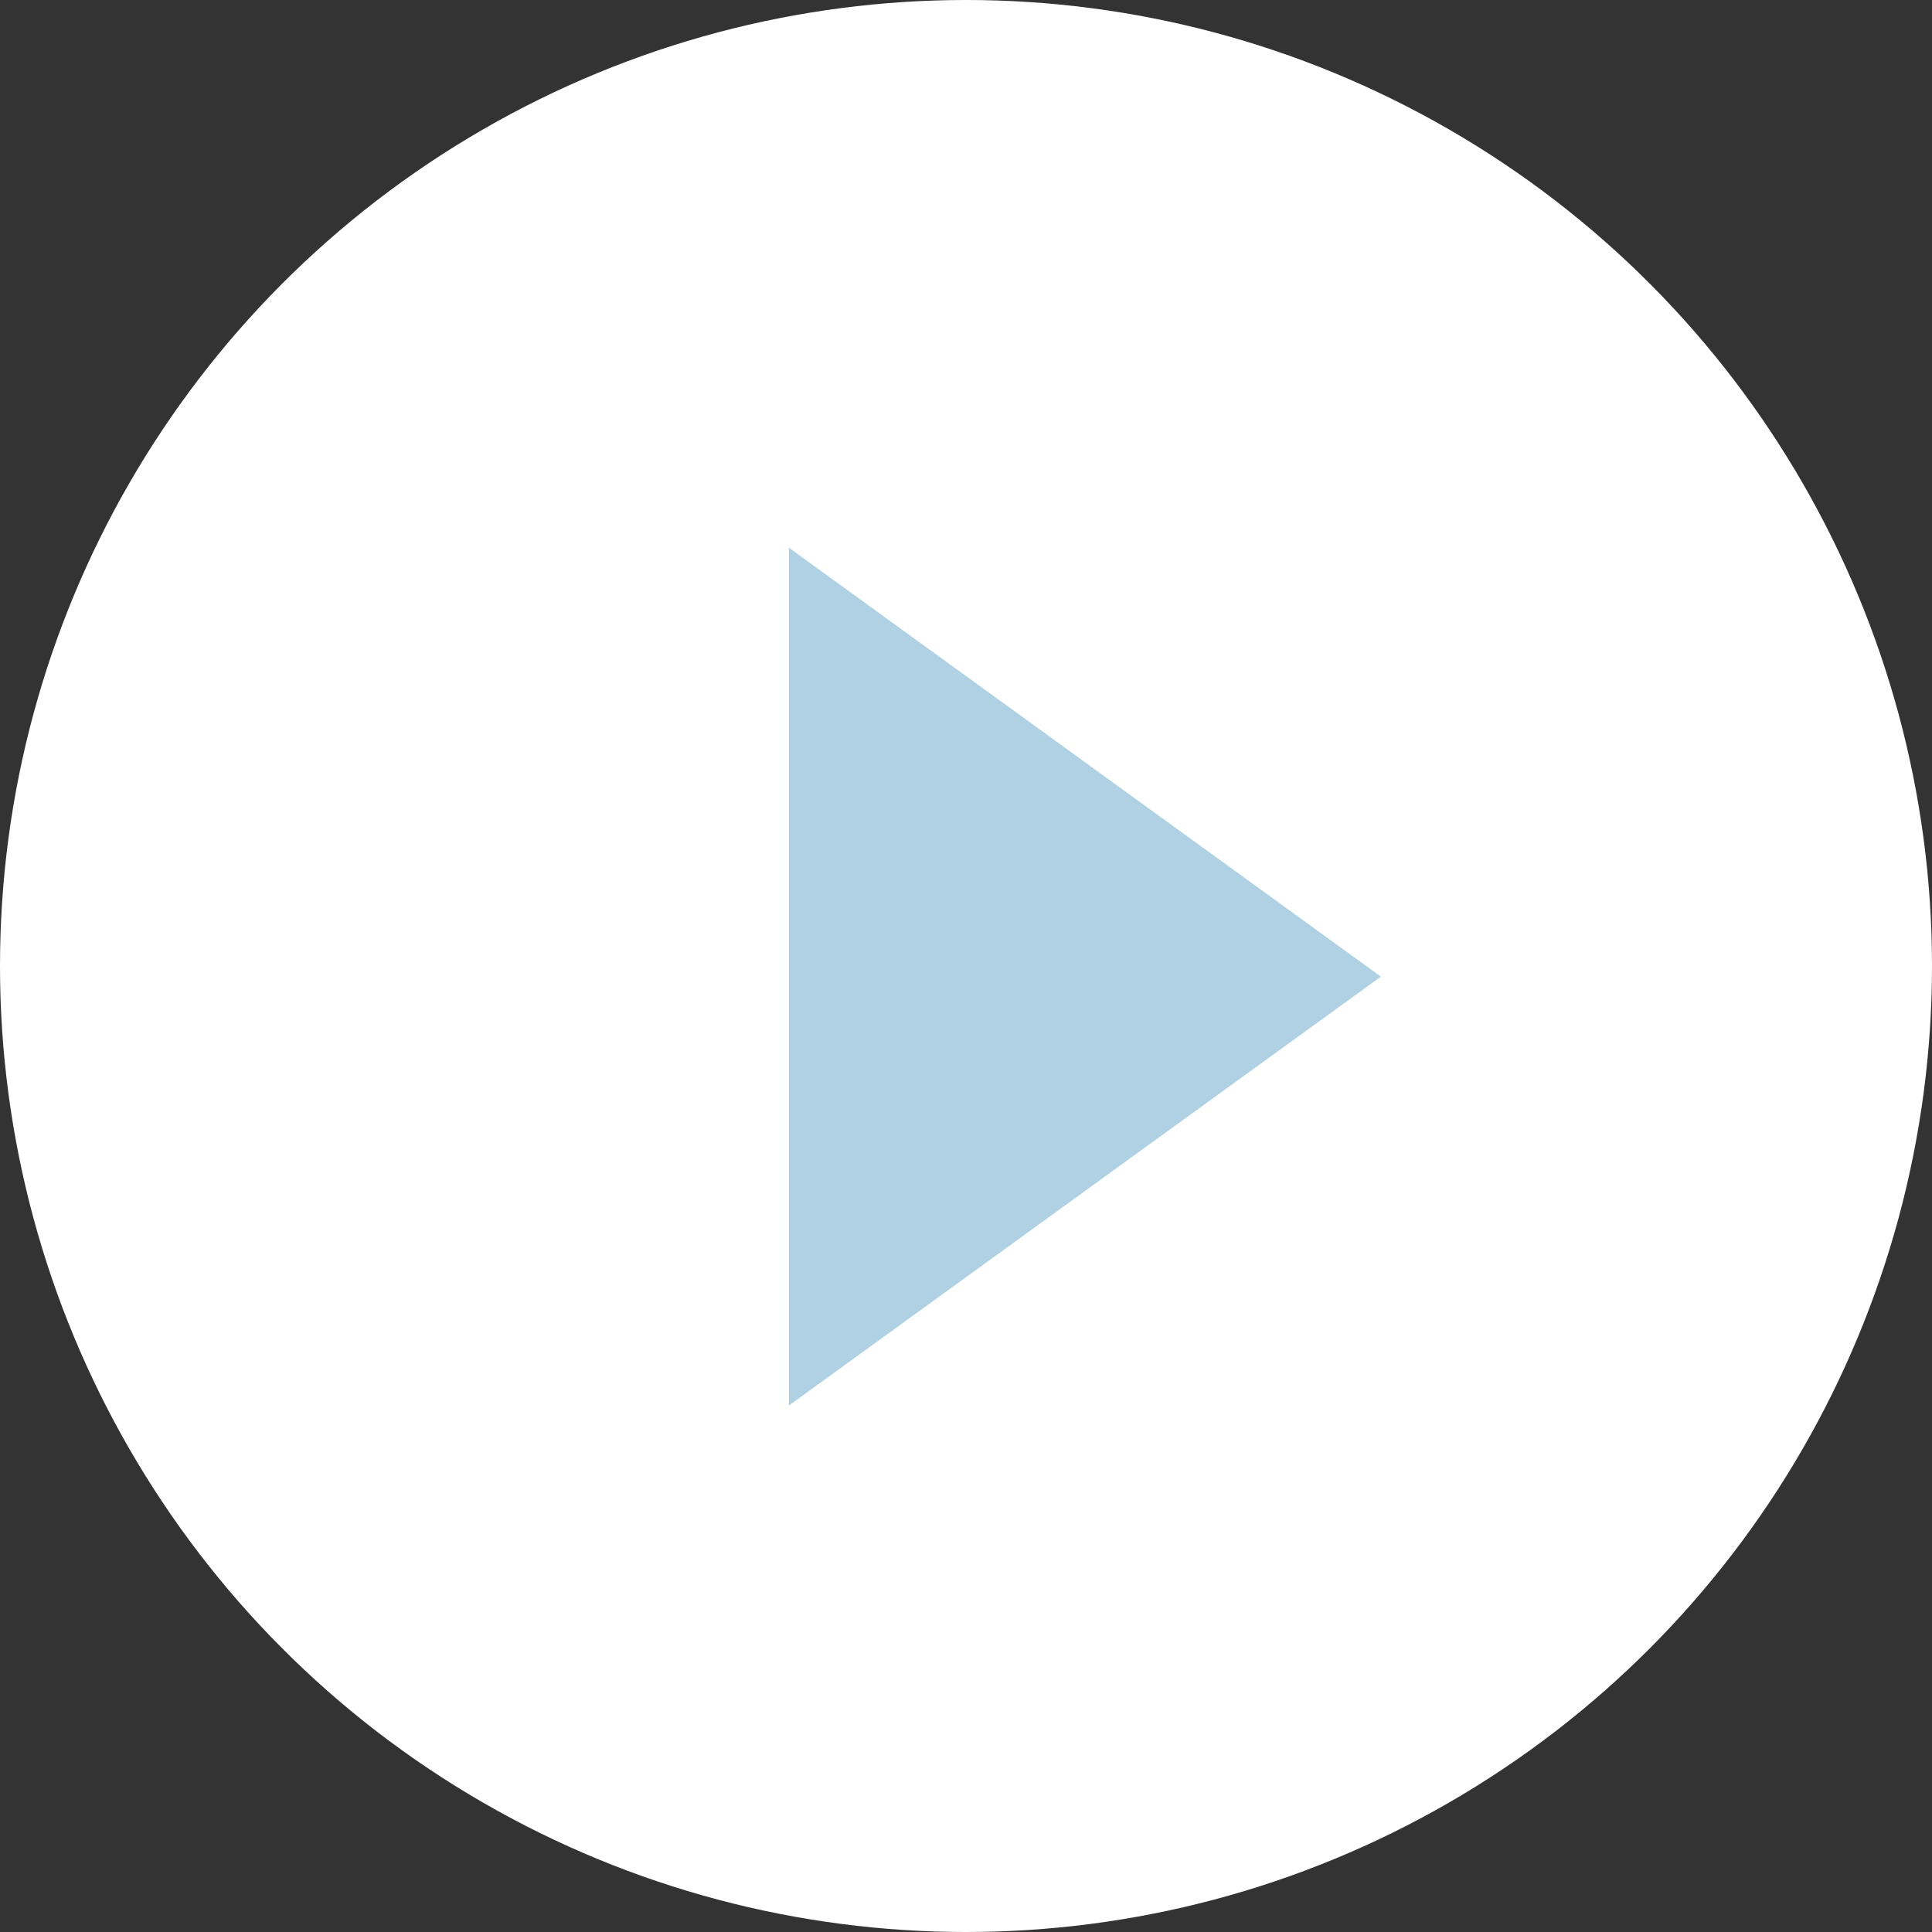 <?xml version="1.0" encoding="UTF-8"?>
<svg width="91px" height="91px" viewBox="0 0 91 91" version="1.1" xmlns="http://www.w3.org/2000/svg" xmlns:xlink="http://www.w3.org/1999/xlink">
    <rect x="0" y="0" width="91" height="91" fill="#333333" stroke="none"/>
    <!-- Generator: Sketch 59 (86127) - https://sketch.com -->
    <title>Button/play</title>
    <desc>Created with Sketch.</desc>
    <g id="Page-1" stroke="none" stroke-width="1" fill="none" fill-rule="evenodd">
        <g id="Kereby_News-article-2" transform="translate(-668, -2415)">
            <g id="video" transform="translate(329, 2244)">
                <g id="Button/play" transform="translate(339, 171)">
                    <g id="Play_button">
                        <circle id="Oval" fill="#FFFFFF" cx="45.5" cy="45.5" r="45.5"></circle>
                        <polygon id="Rectangle" fill="#AFD1E3" transform="translate(41, 46) rotate(-225) translate(-41, -46) " points="24 29 58 34.431 29.431 63"></polygon>
                    </g>
                </g>
            </g>
        </g>
    </g>
</svg>